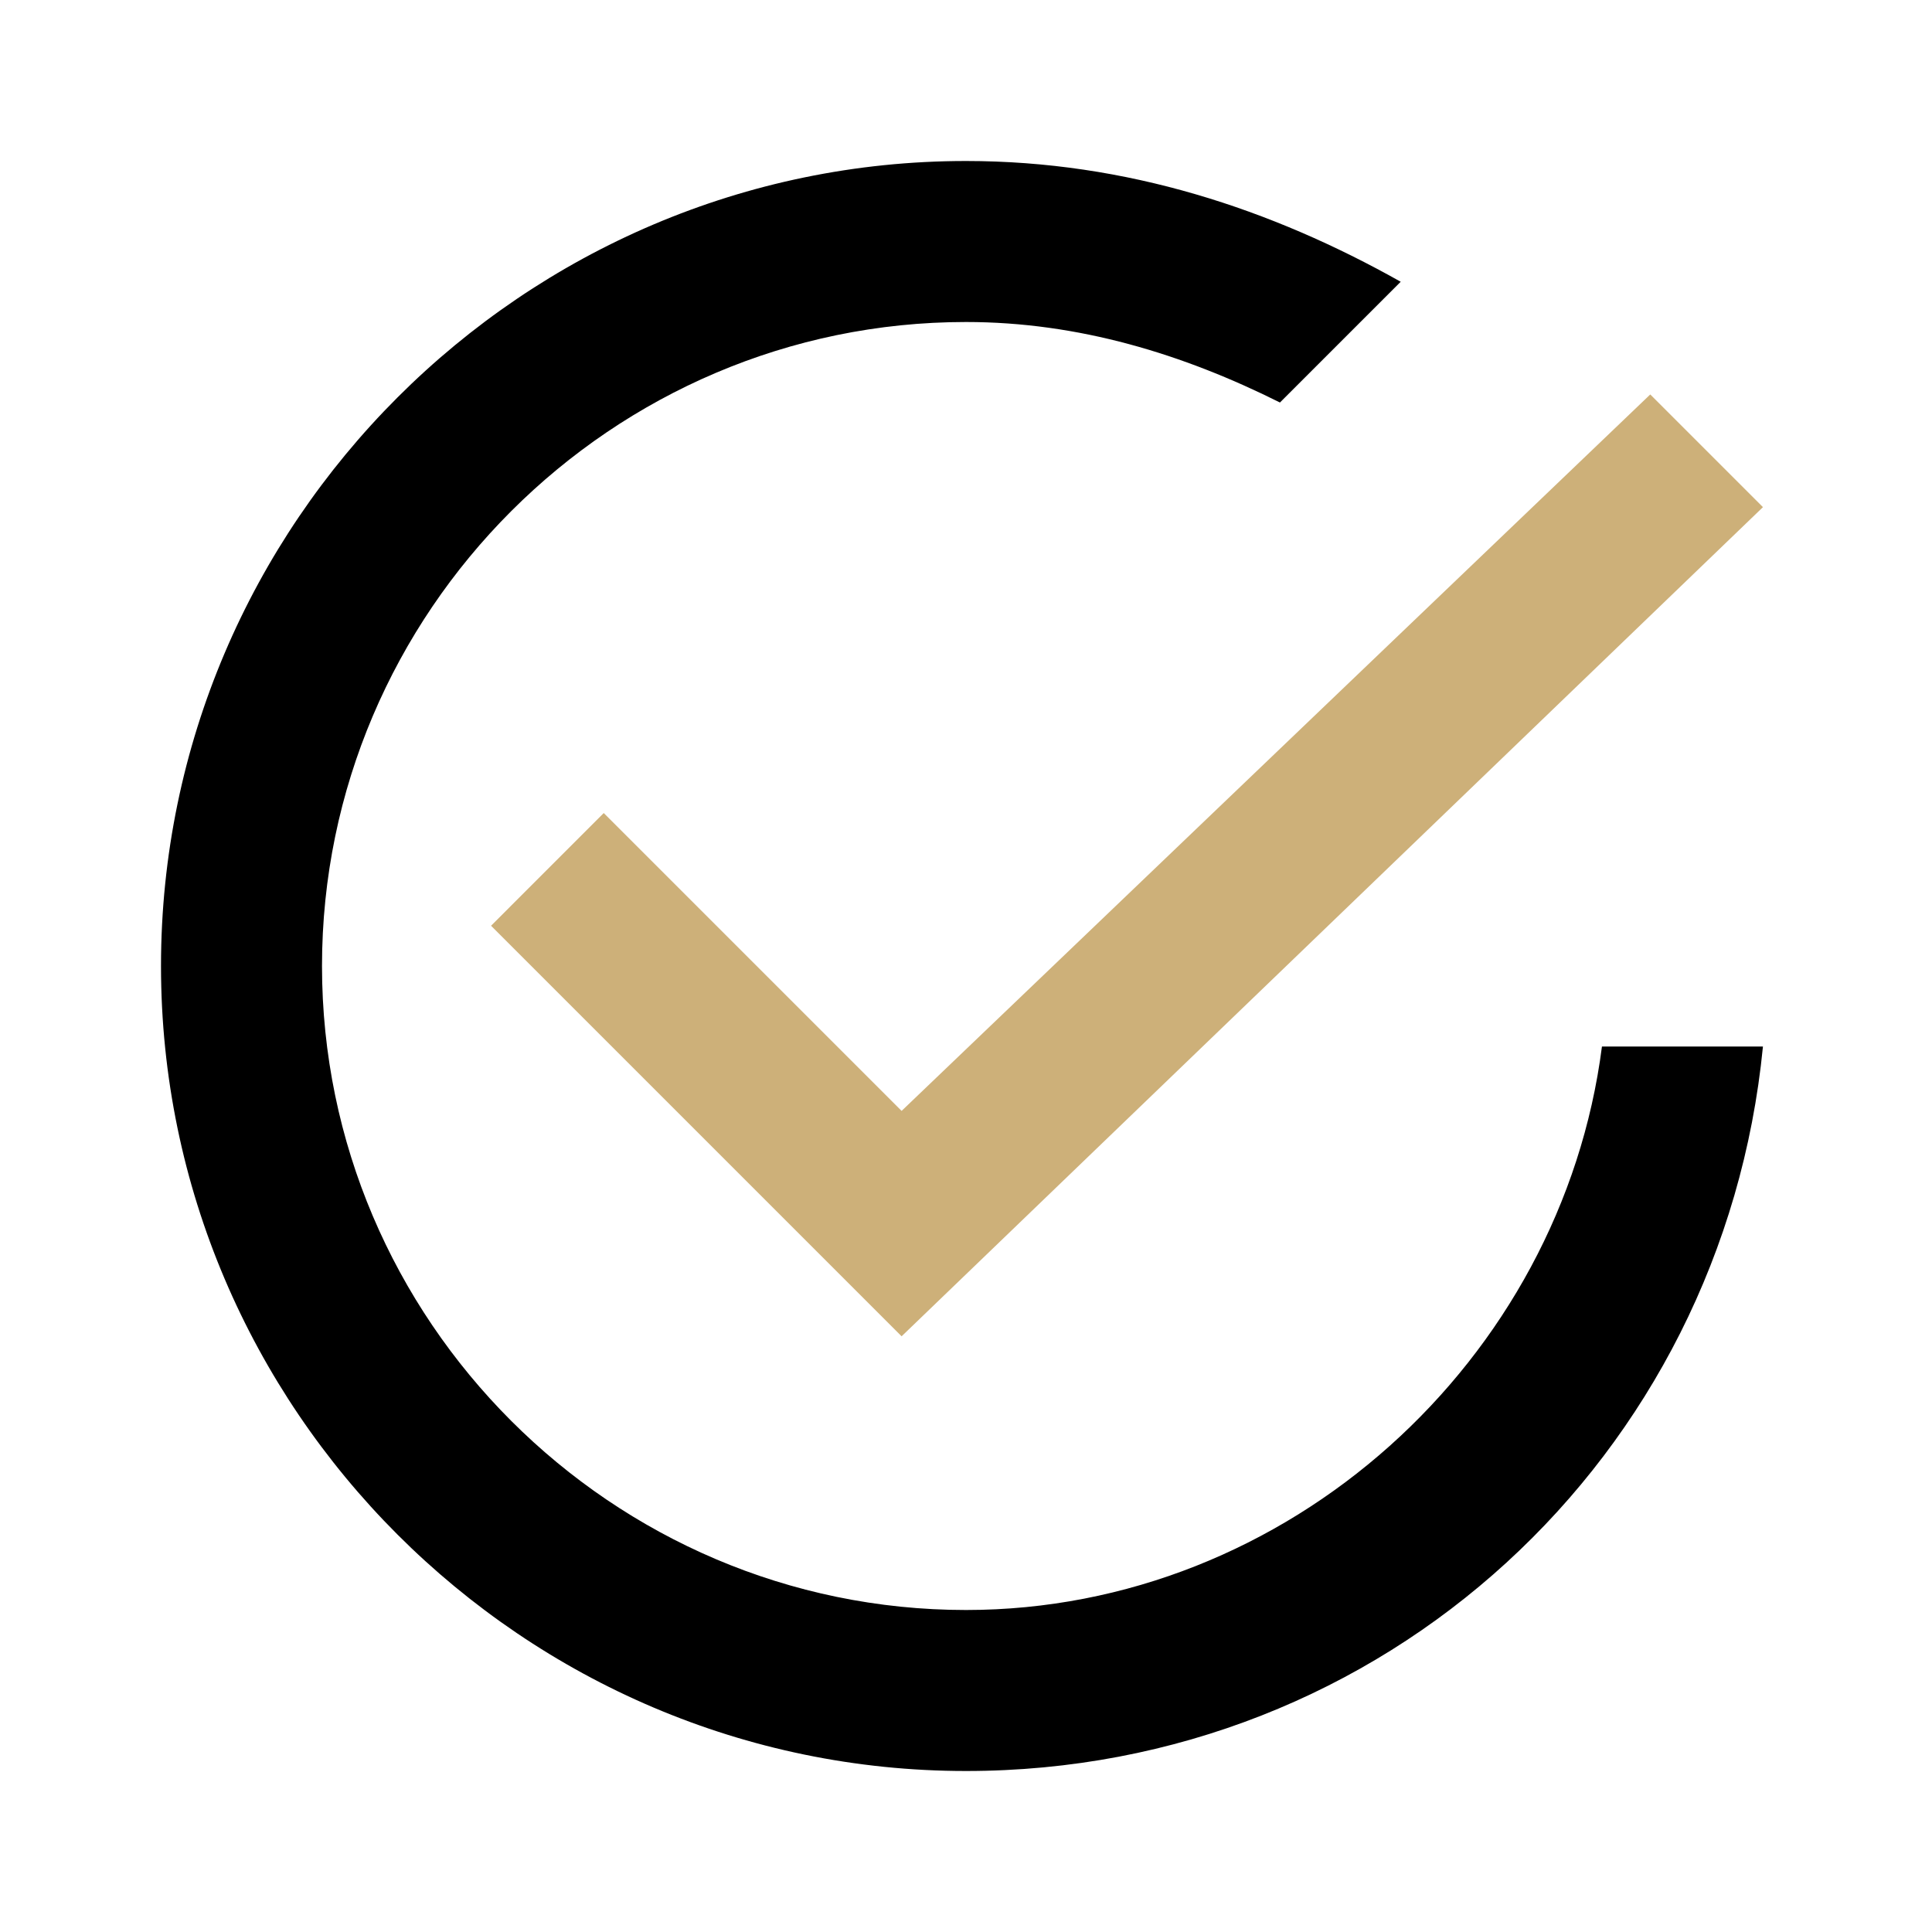 <?xml version="1.0" encoding="utf-8"?>
<!-- Generator: Adobe Illustrator 25.3.1, SVG Export Plug-In . SVG Version: 6.00 Build 0)  -->
<svg version="1.1" id="Layer_1" xmlns="http://www.w3.org/2000/svg" xmlns:xlink="http://www.w3.org/1999/xlink" x="0px" y="0px"
	 viewBox="0 0 24 24" style="enable-background:new 0 0 24 24;" xml:space="preserve">
<style type="text/css">
	.st0{fill:#CDB079;}
</style>
<g id="Done__x2014__Displayed_on_the_left_side_of_a_contextual_action_bar__x28_CAB_x29__to_allow_the_user_to_dismiss_it._2_">
	<polygon class="st0" points="11.2,16.6 6.1,11.5 7.5,10.1 11.2,13.8 20.5,4.9 21.9,6.3 	"/>
</g>
<g>
	<path d="M19.9,13c-0.5,3.9-3.9,7-7.9,7c-4.4,0-8-3.6-8-8s3.6-8,8-8c1.4,0,2.7,0.4,3.9,1l1.5-1.5C15.8,2.6,14,2,12,2
		C6.5,2,2,6.5,2,12s4.5,10,10,10c5.2,0,9.4-3.9,9.9-9H19.9z"/>
</g>
</svg>
